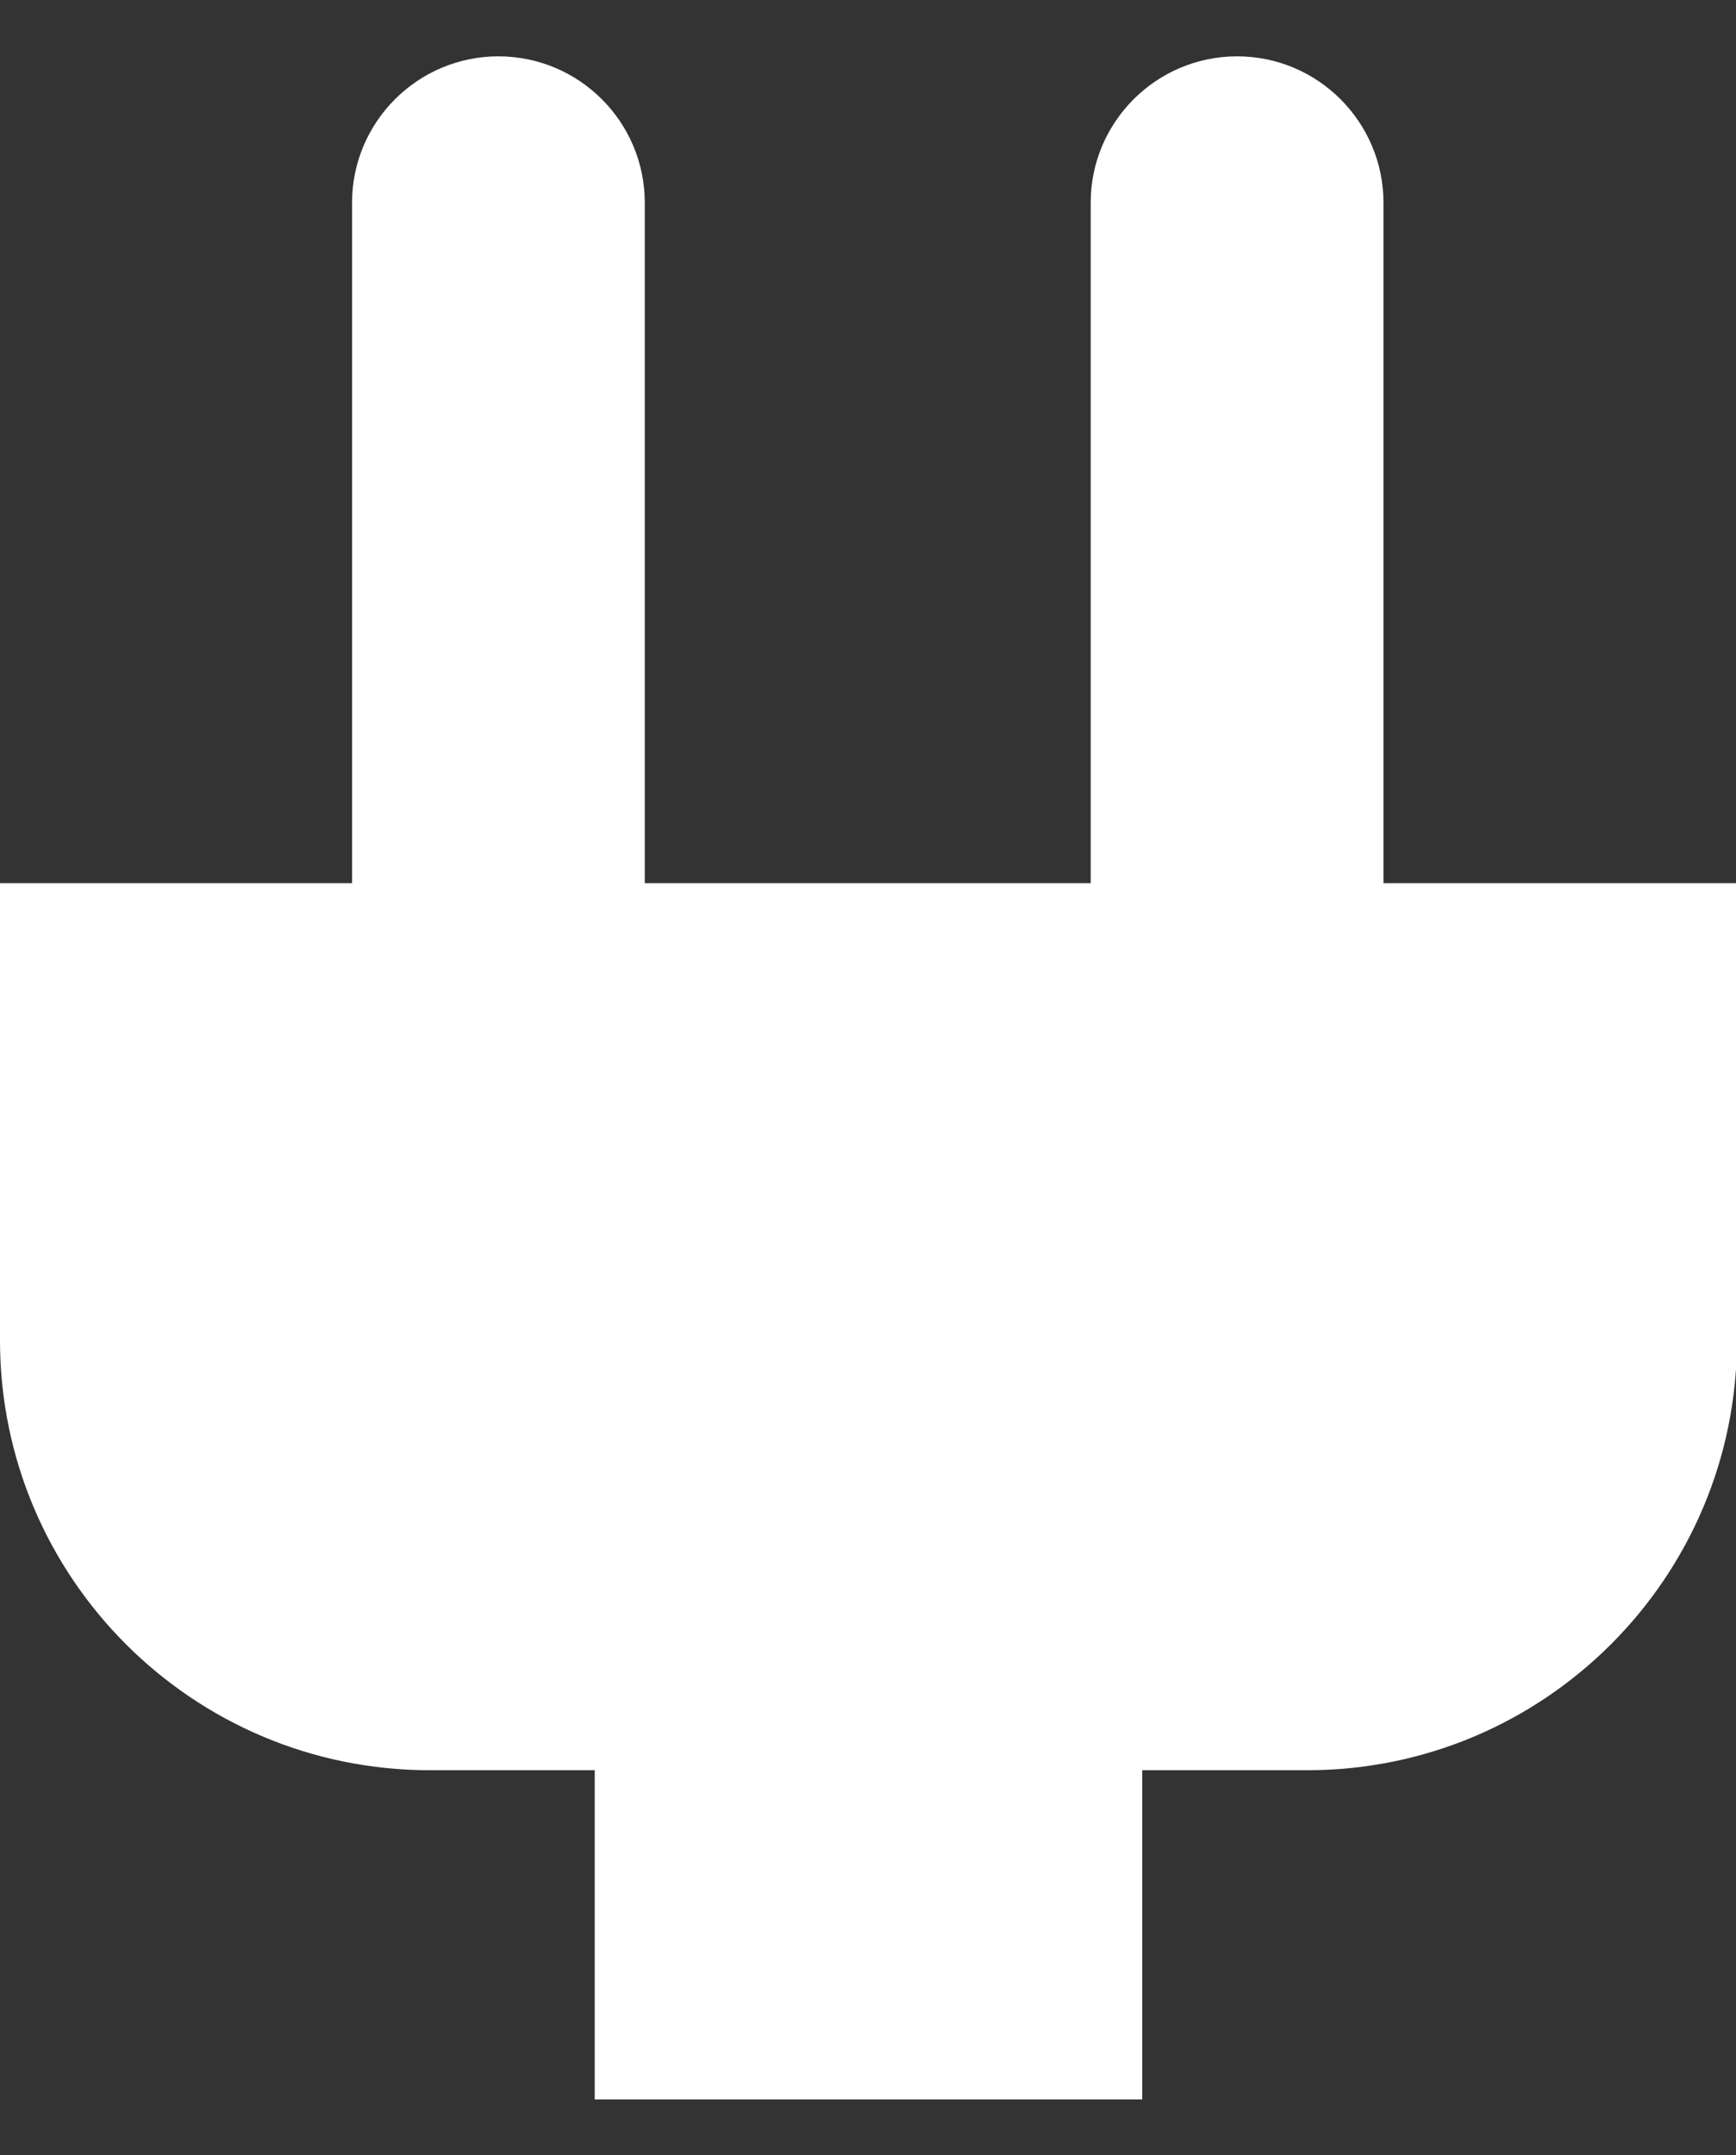 <svg class="flex-none w-8 md:w-[29px]" width="29" height="36" viewBox="0 0 29 36" fill="none" xmlns="http://www.w3.org/2000/svg"><rect x="0" y="0" width="29" height="36" fill="#333333" stroke="none"/><g><path d="M23.111 14.751V3.386C23.111 2.038 22.014 0.941 20.666 0.941C19.317 0.941 18.22 2.038 18.22 3.386V14.751H10.771V3.386C10.771 2.038 9.675 0.941 8.326 0.941C6.978 0.941 5.881 2.038 5.881 3.386V14.751H0V22.387C0 26.351 3.217 29.568 7.181 29.568H9.935V35.067H19.081V29.568H21.835C25.799 29.568 29.016 26.351 29.016 22.387V14.751H23.127H23.111Z" fill="white"></path></g></svg>